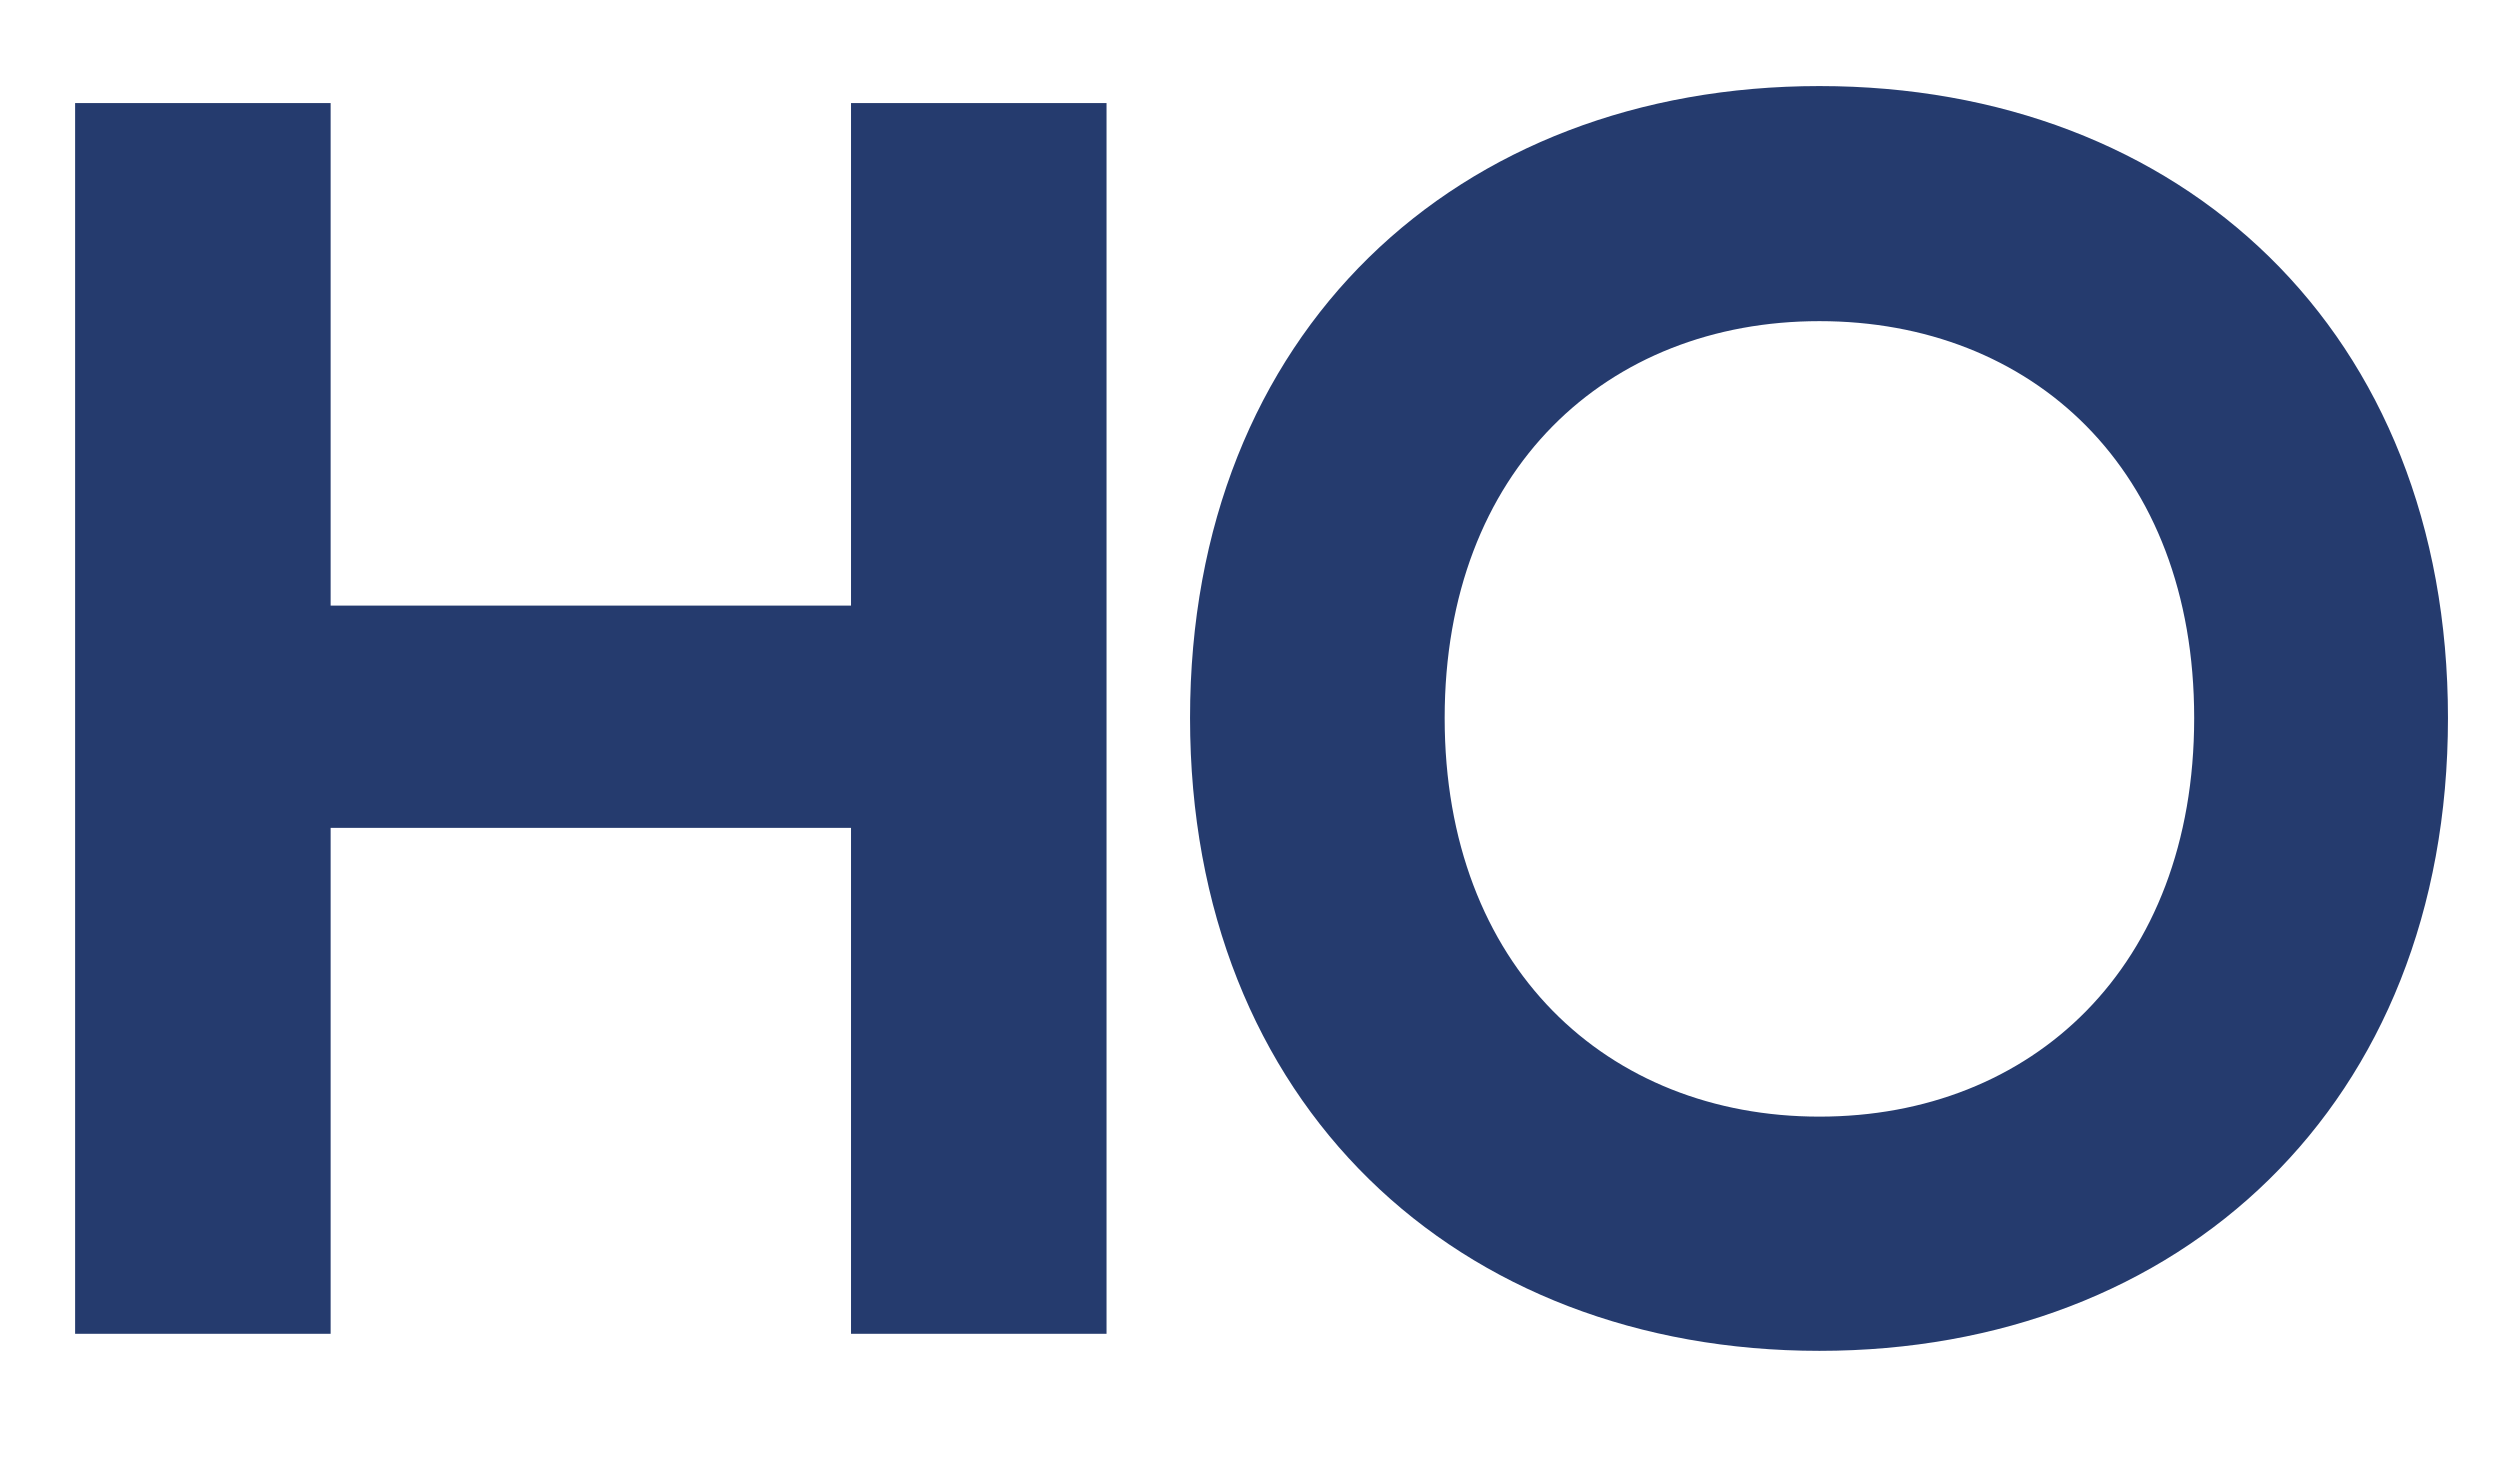 <svg xmlns="http://www.w3.org/2000/svg" id="Layer_1" data-name="Layer 1" viewBox="0 0 664.03 390.24"><defs><style>      .cls-1 {        fill: #253b6e;      }    </style></defs><g id="SvgjsG1150"><path class="cls-1" d="M226.04,27.38h67.87v326.89h-67.87v-134.37H87.82v134.37H19.95V27.38h67.87v133.47h138.22V27.38ZM483.26,358.8c-96.14,0-167.17-65.6-167.17-168.09S387.11,22.86,483.26,22.86s166.95,65.15,166.95,167.85-71.03,168.09-166.95,168.09h0ZM483.26,296.59c56.33,0,99.54-39.59,99.54-105.87s-43.21-105.42-99.54-105.42-99.54,39.36-99.54,105.42,43.21,105.87,99.54,105.87h0Z"></path></g></svg>